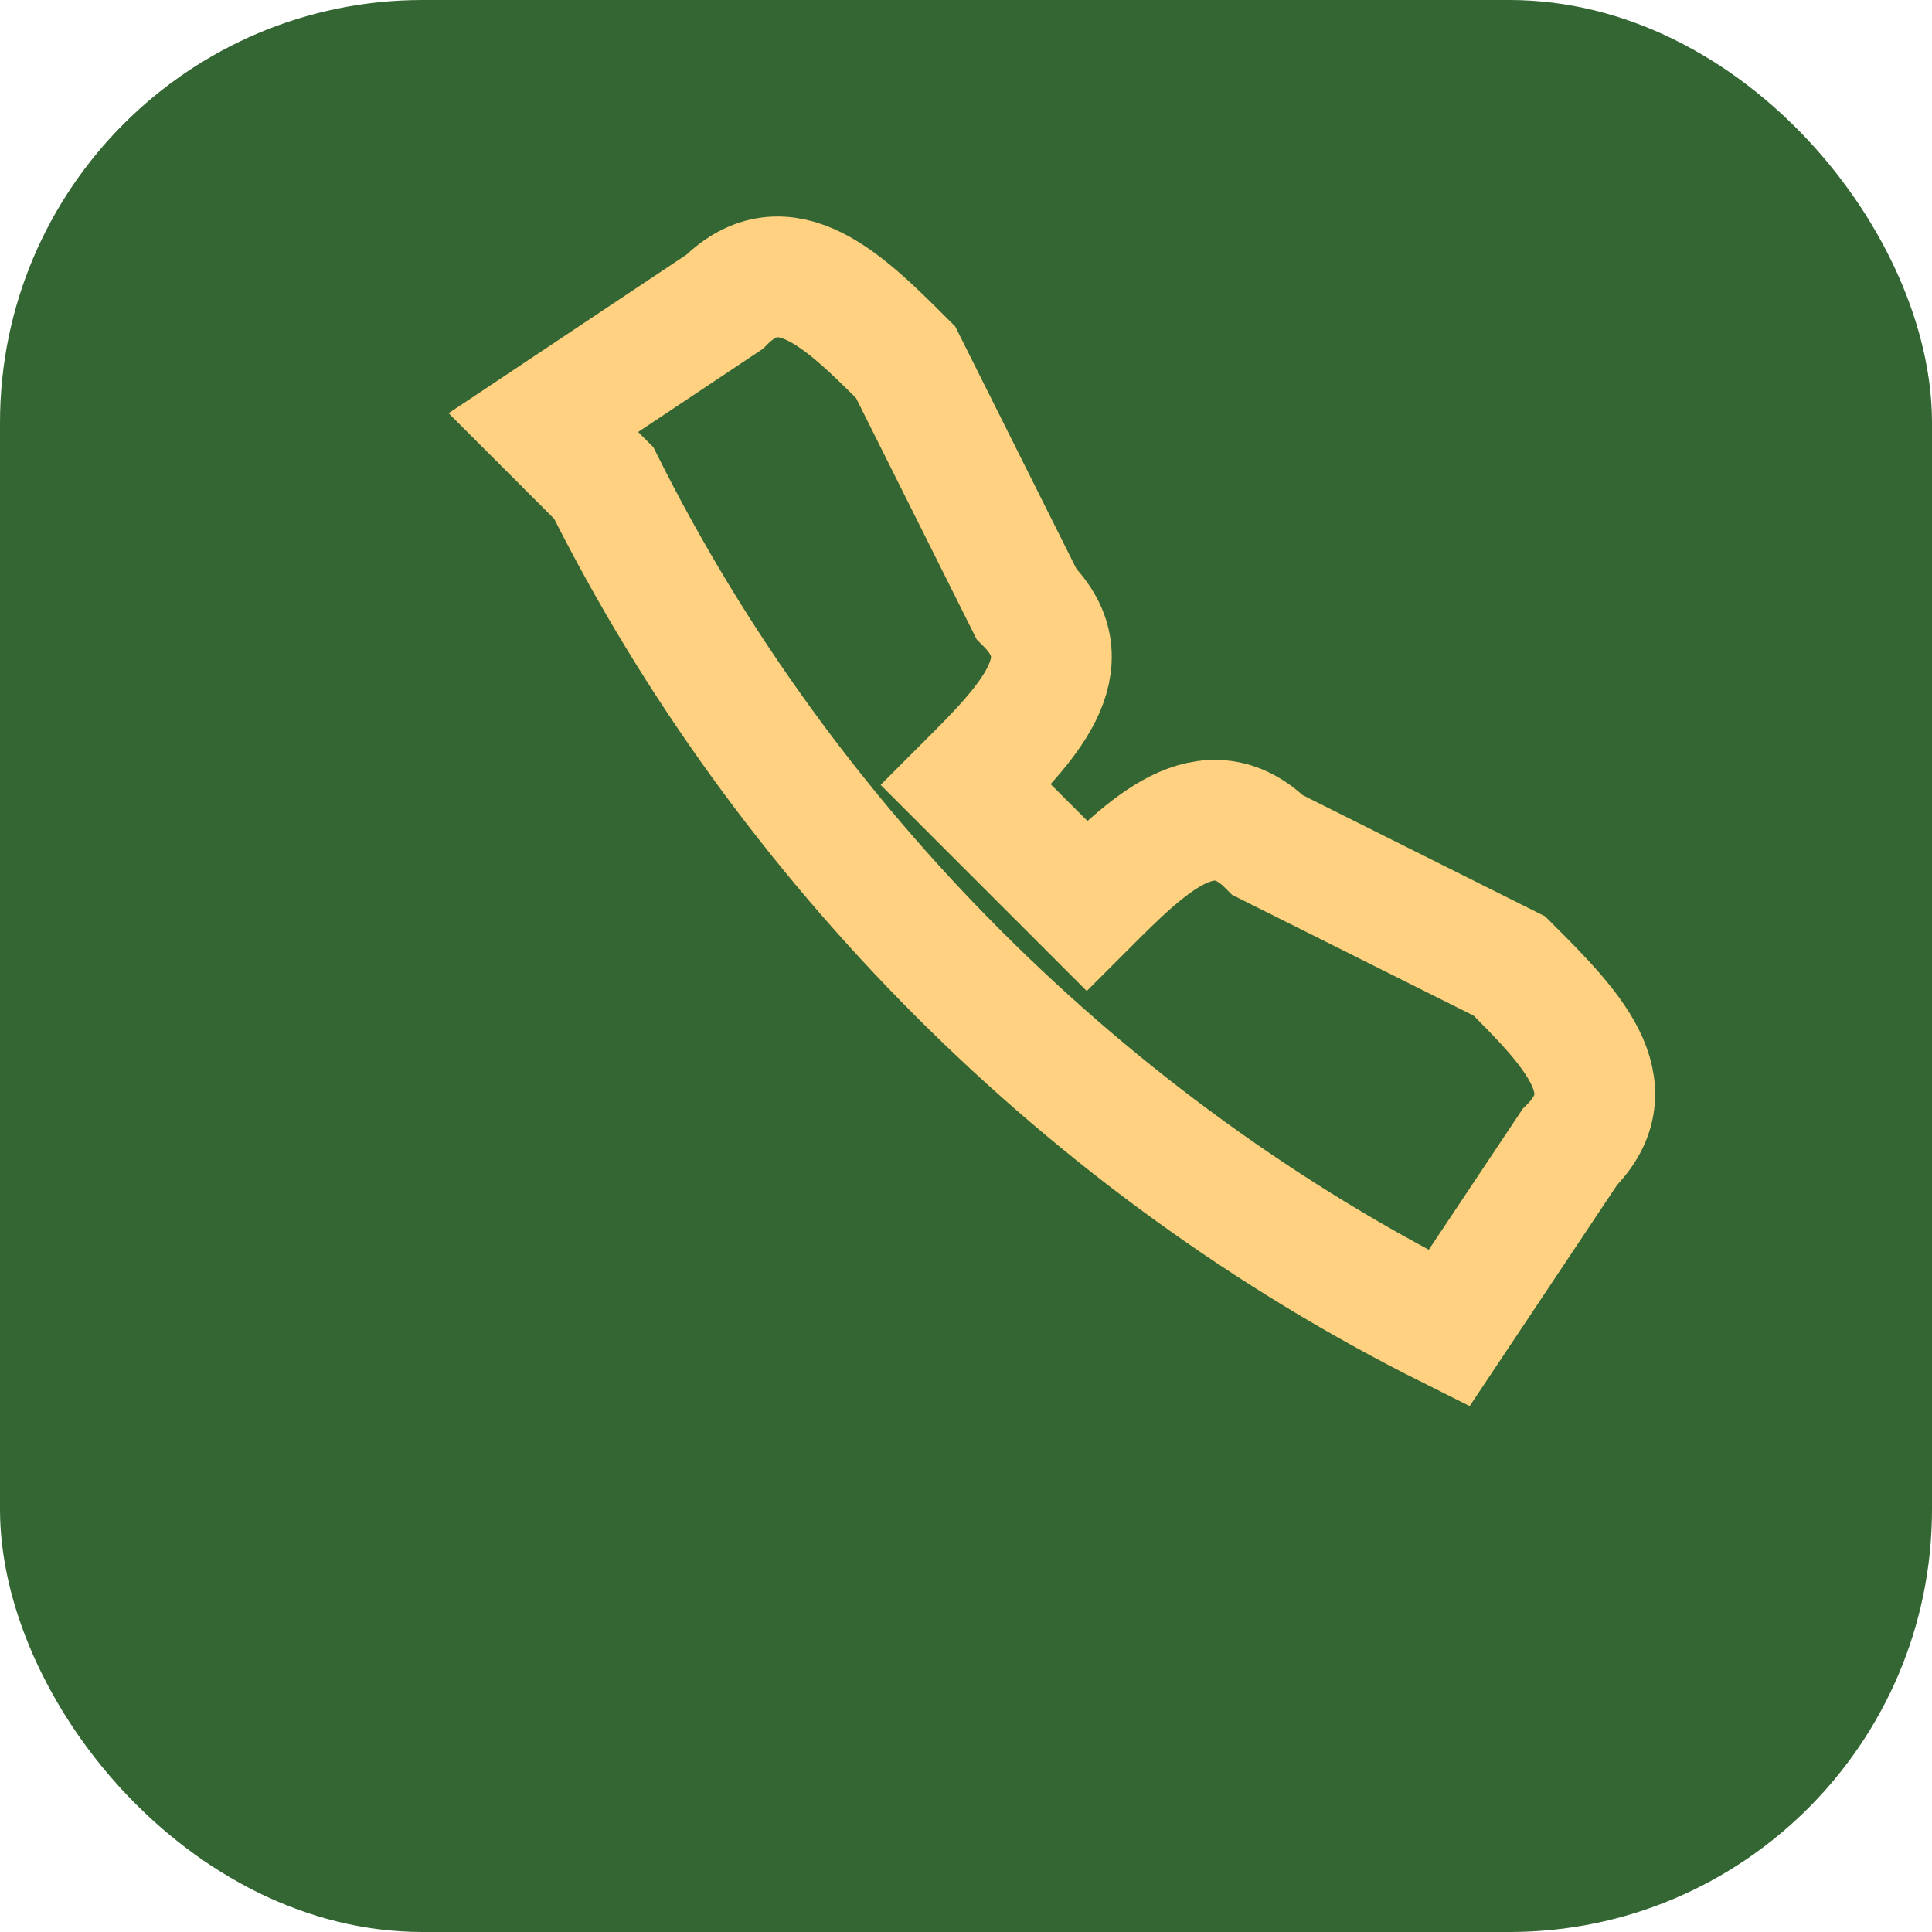 <?xml version="1.0" encoding="UTF-8"?>
<svg xmlns="http://www.w3.org/2000/svg" width="32" height="32" viewBox="0 0 32 32"><rect width="32" height="32" rx="7" fill="#336633"/><path d="M10 8c3 6 8 11 14 14l2-3c1-1 0-2-1-3l-4-2c-1-1-2 0-3 1l-2-2c1-1 2-2 1-3l-2-4c-1-1-2-2-3-1l-3 2z" stroke="#FFD180" stroke-width="2" fill="none"/></svg>